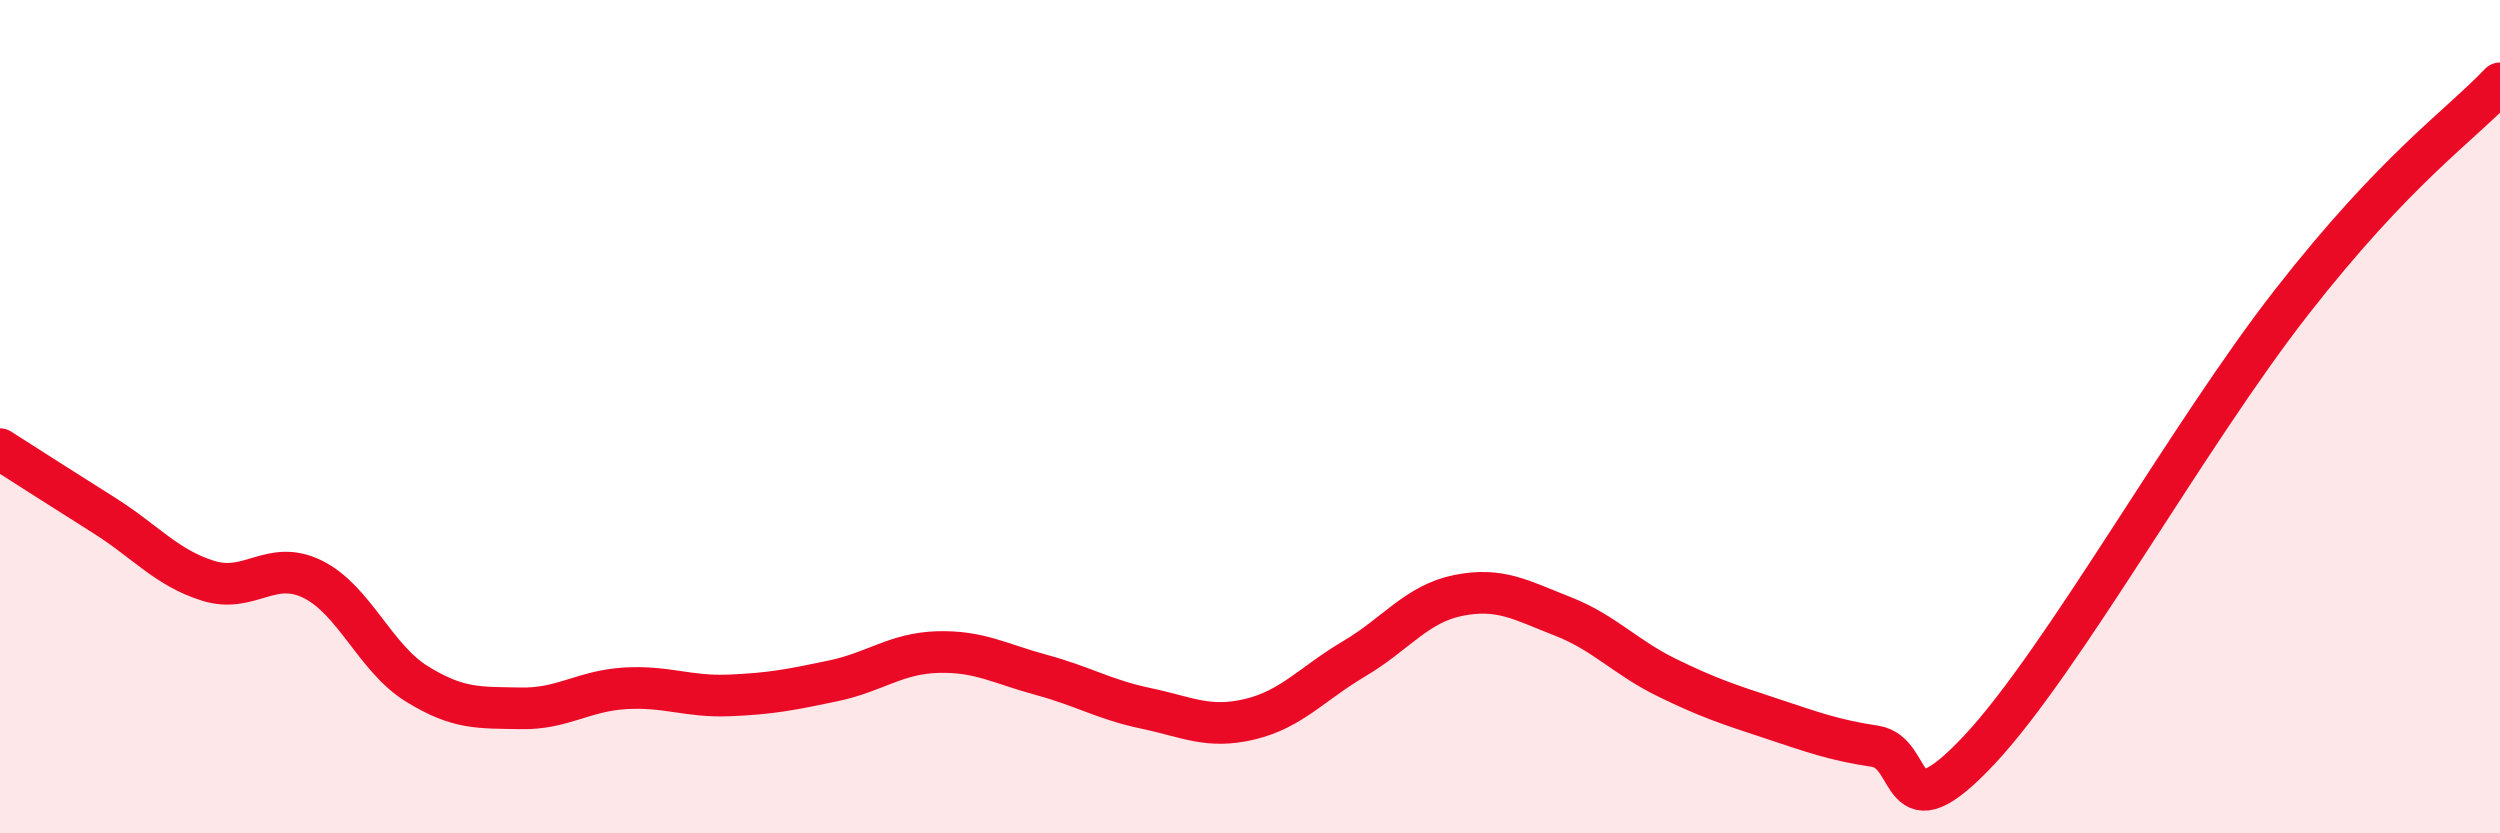 
    <svg width="60" height="20" viewBox="0 0 60 20" xmlns="http://www.w3.org/2000/svg">
      <path
        d="M 0,10.78 C 0.5,11.1 1.5,11.74 2.5,12.37 C 3.5,13 4,13.63 5,13.94 C 6,14.25 6.5,13.41 7.5,13.9 C 8.5,14.39 9,15.79 10,16.41 C 11,17.03 11.5,16.98 12.5,17 C 13.5,17.02 14,16.58 15,16.52 C 16,16.46 16.5,16.73 17.5,16.69 C 18.5,16.65 19,16.55 20,16.34 C 21,16.13 21.5,15.68 22.5,15.65 C 23.5,15.62 24,15.93 25,16.2 C 26,16.47 26.5,16.79 27.5,17 C 28.5,17.21 29,17.5 30,17.26 C 31,17.02 31.5,16.4 32.5,15.81 C 33.5,15.22 34,14.49 35,14.29 C 36,14.09 36.5,14.4 37.5,14.79 C 38.5,15.18 39,15.77 40,16.26 C 41,16.75 41.5,16.91 42.5,17.24 C 43.5,17.57 44,17.76 45,17.91 C 46,18.06 45.5,20.13 47.5,18 C 49.5,15.87 52.5,10.45 55,7.25 C 57.5,4.05 59,3.05 60,2L60 20L0 20Z"
        fill="#EB0A25"
        opacity="0.1"
        stroke-linecap="round"
        stroke-linejoin="round"
      />
      <path
        d="M 0,10.78 C 0.5,11.1 1.5,11.74 2.5,12.37 C 3.5,13 4,13.63 5,13.94 C 6,14.25 6.5,13.41 7.5,13.9 C 8.5,14.39 9,15.79 10,16.41 C 11,17.03 11.5,16.98 12.5,17 C 13.5,17.02 14,16.58 15,16.52 C 16,16.46 16.5,16.73 17.5,16.69 C 18.5,16.65 19,16.55 20,16.34 C 21,16.13 21.5,15.68 22.5,15.65 C 23.5,15.62 24,15.93 25,16.2 C 26,16.47 26.5,16.79 27.5,17 C 28.5,17.21 29,17.5 30,17.26 C 31,17.02 31.5,16.4 32.5,15.81 C 33.5,15.22 34,14.49 35,14.29 C 36,14.09 36.5,14.4 37.5,14.79 C 38.5,15.18 39,15.77 40,16.26 C 41,16.75 41.5,16.91 42.5,17.24 C 43.5,17.57 44,17.76 45,17.91 C 46,18.06 45.5,20.13 47.5,18 C 49.5,15.87 52.5,10.45 55,7.25 C 57.5,4.05 59,3.05 60,2"
        stroke="#EB0A25"
        stroke-width="1"
        fill="none"
        stroke-linecap="round"
        stroke-linejoin="round"
      />
    </svg>
  